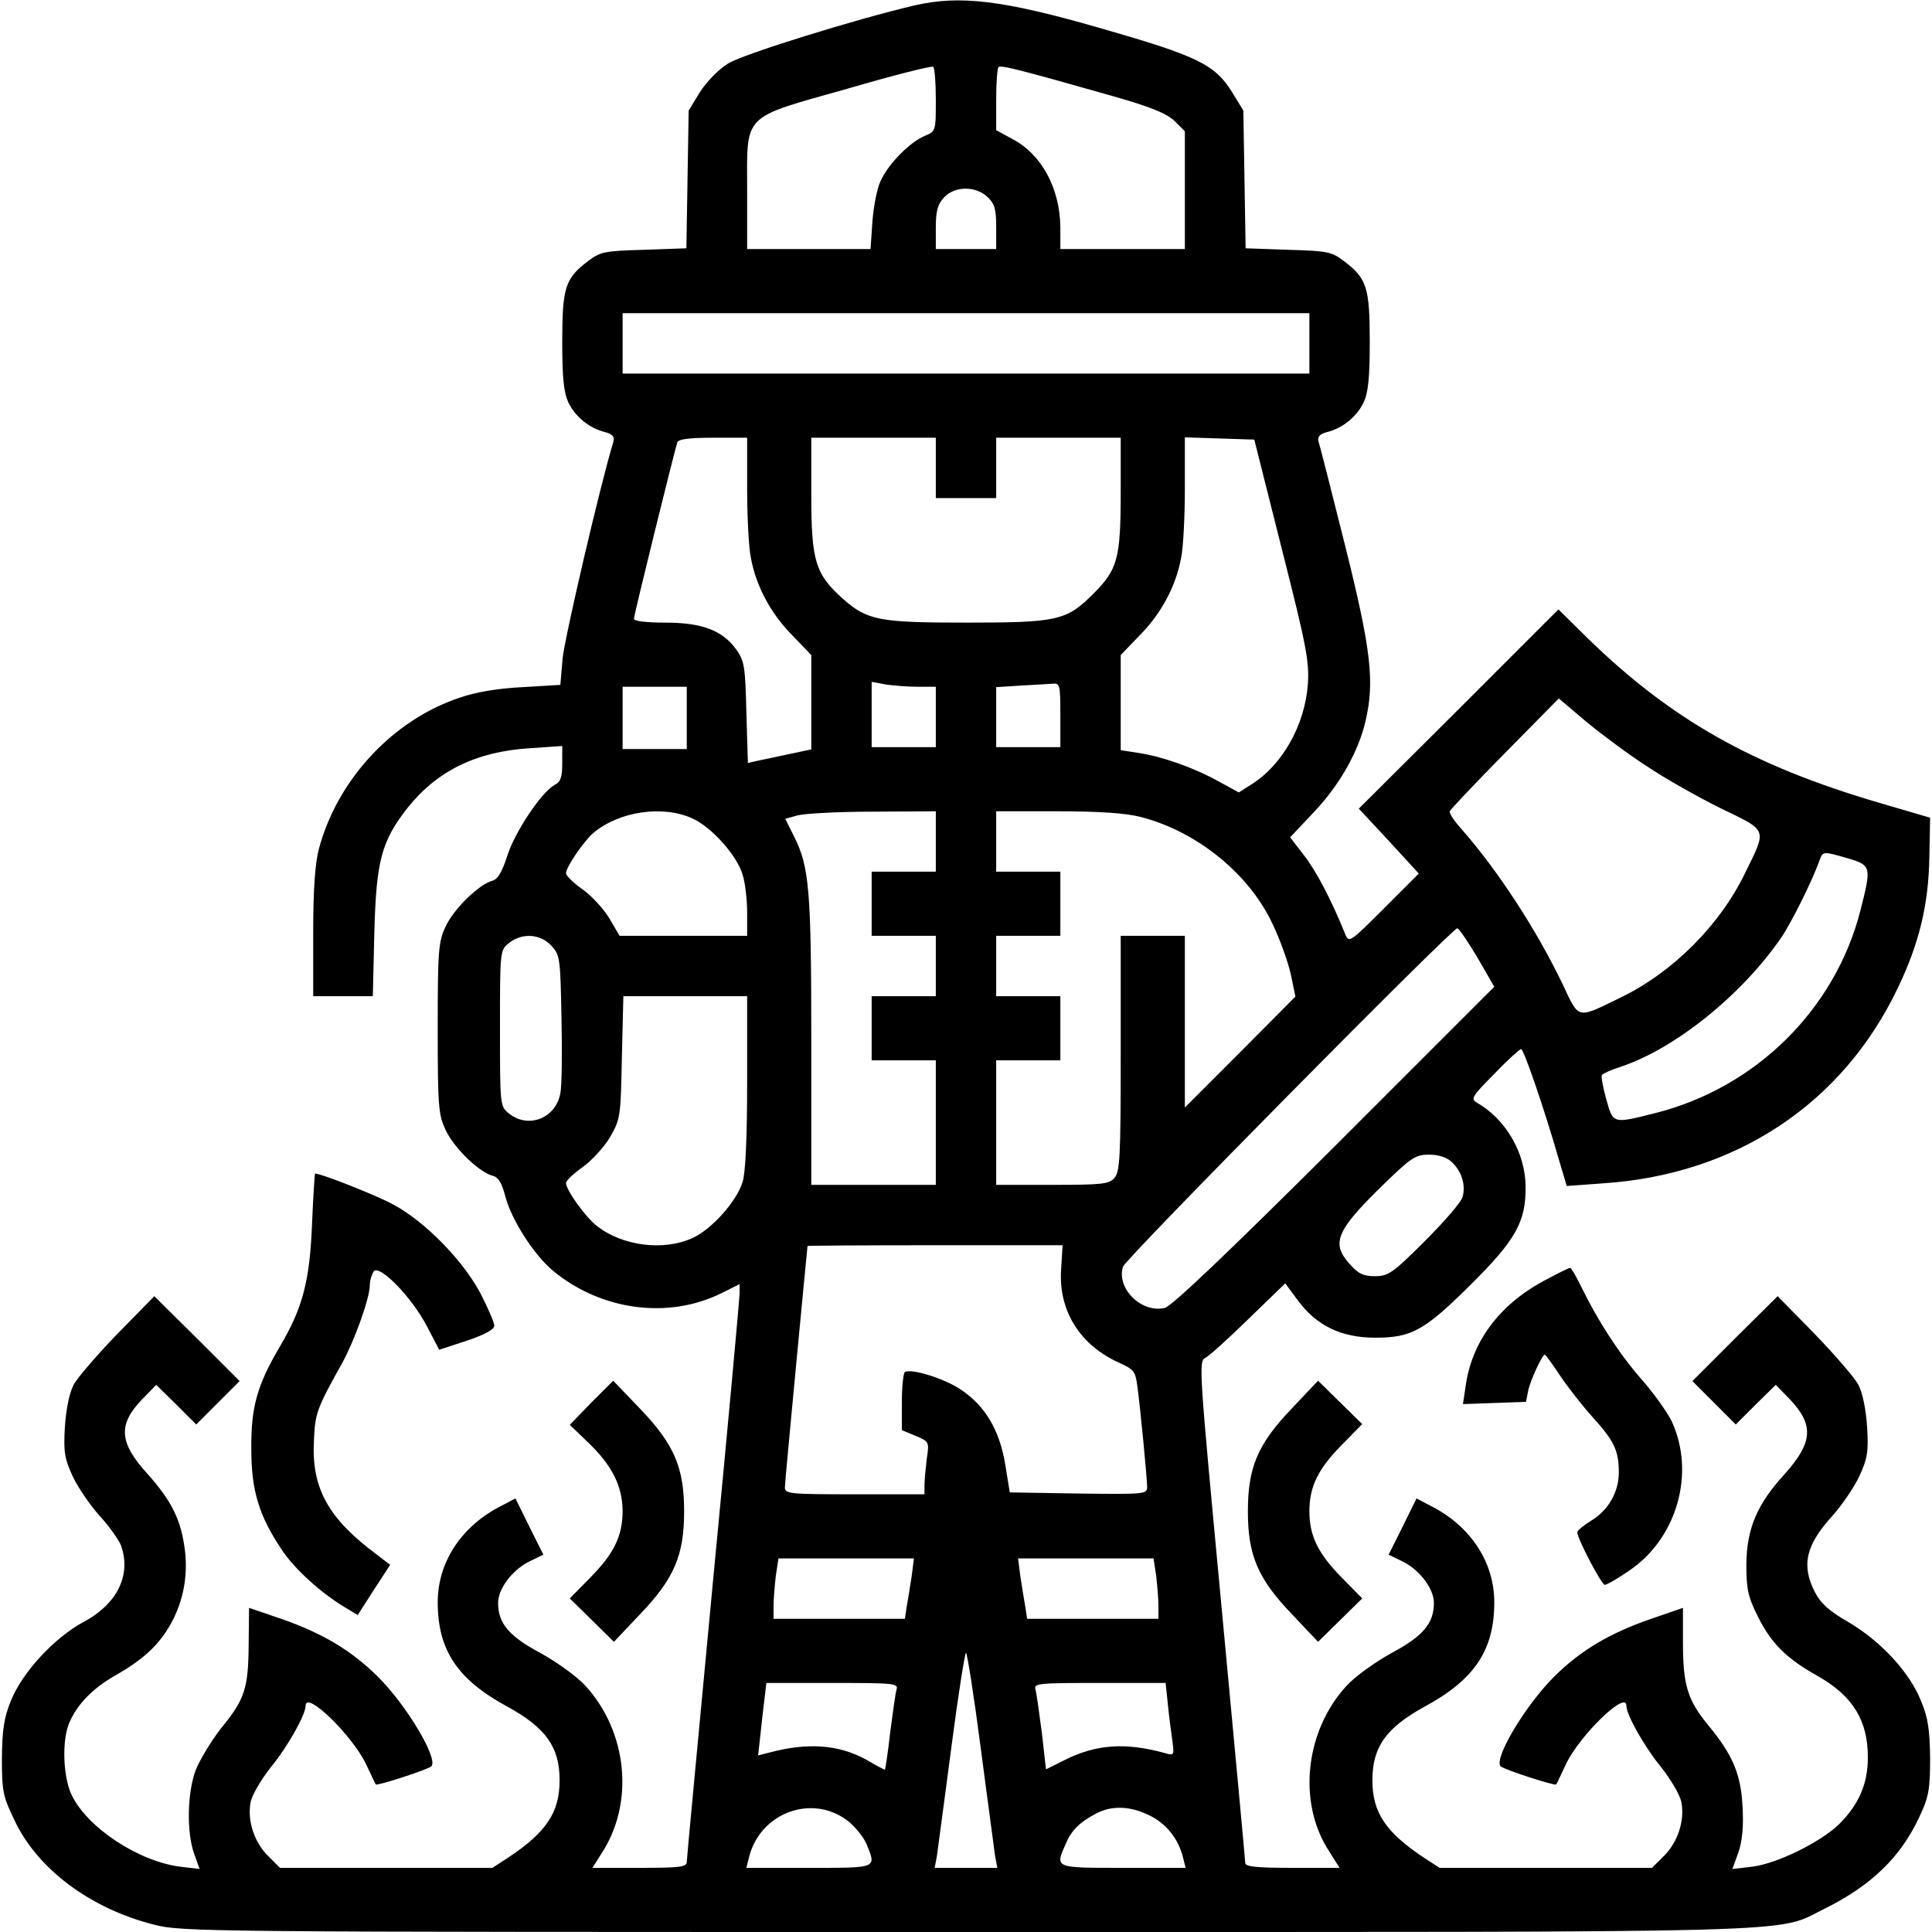<svg xmlns="http://www.w3.org/2000/svg" width="512pt" height="512pt" viewBox="0 0 512 512" preserveAspectRatio="xMidYMid meet"><g transform="translate(0,512) scale(0.1,-0.1)" fill="#000000" stroke="none"><path d="M2425 5106 c-158 -37 -454 -129 -495 -154 -26 -16 -57 -48 -75 -76 l-30 -49 -3 -183 -3 -182 -113 -4 c-105 -3 -115 -5 -149 -31 -59 -45 -67 -69 -67 -212 0 -96 4 -135 16 -161 18 -38 56 -69 97 -79 19 -5 26 -12 23 -24 -36 -118 -130 -523 -135 -576 l-6 -70 -100 -6 c-64 -3 -124 -13 -167 -28 -177 -59 -324 -217 -373 -401 -10 -38 -15 -108 -15 -222 l0 -168 79 0 79 0 4 168 c5 191 19 243 88 331 78 98 182 149 322 158 l88 6 0 -46 c0 -36 -4 -49 -20 -57 -35 -19 -106 -125 -126 -189 -14 -43 -25 -61 -39 -65 -35 -9 -102 -74 -124 -121 -19 -41 -21 -61 -21 -270 0 -209 2 -229 21 -270 23 -48 89 -112 125 -121 15 -4 24 -19 33 -54 16 -62 76 -156 127 -198 127 -105 305 -129 446 -59 l48 24 0 -24 c0 -13 -31 -354 -70 -758 -38 -404 -70 -741 -70 -749 0 -14 -19 -16 -125 -16 l-125 0 24 38 c88 134 69 323 -43 445 -22 24 -76 63 -120 87 -82 44 -111 78 -111 132 0 37 36 85 79 108 l41 20 -37 74 -37 75 -38 -20 c-105 -53 -168 -149 -168 -255 0 -127 52 -205 185 -277 102 -56 138 -107 138 -195 0 -85 -35 -138 -138 -206 l-40 -26 -282 0 -281 0 -31 31 c-37 36 -56 94 -47 142 3 19 28 61 54 94 45 55 92 139 92 163 0 41 123 -78 160 -155 13 -27 24 -52 26 -54 4 -4 137 39 147 48 20 19 -66 163 -143 239 -69 68 -144 113 -252 151 l-88 30 -1 -97 c-1 -117 -10 -145 -73 -222 -26 -33 -56 -83 -67 -110 -23 -60 -25 -167 -4 -224 l14 -39 -51 6 c-111 14 -248 104 -289 192 -22 48 -25 142 -6 188 21 50 62 92 121 126 76 43 118 82 150 140 34 63 46 134 34 207 -11 72 -37 121 -98 189 -75 83 -78 130 -12 198 l36 37 53 -52 53 -53 58 58 57 57 -113 113 -113 112 -98 -100 c-54 -56 -106 -116 -116 -135 -11 -21 -20 -65 -23 -111 -4 -66 -1 -84 20 -130 14 -30 46 -77 71 -105 26 -28 51 -64 57 -78 29 -78 -8 -156 -98 -204 -78 -42 -163 -134 -193 -209 -19 -46 -23 -78 -24 -153 0 -87 3 -101 33 -163 60 -129 200 -234 368 -277 76 -20 120 -20 2151 -20 2287 0 2144 -4 2277 61 125 62 203 137 253 245 24 51 28 71 28 154 -1 75 -5 107 -24 152 -30 76 -106 158 -192 209 -51 29 -74 50 -89 79 -37 72 -25 125 47 204 25 28 57 75 71 105 21 46 24 64 20 130 -3 46 -12 90 -23 111 -10 19 -62 79 -116 135 l-98 100 -113 -112 -113 -113 57 -57 58 -58 53 53 53 52 36 -37 c66 -69 63 -115 -13 -200 -73 -80 -100 -144 -101 -239 0 -65 4 -85 31 -139 35 -70 75 -110 157 -156 94 -53 134 -118 134 -216 0 -71 -24 -125 -76 -177 -49 -48 -165 -105 -231 -113 l-52 -6 16 44 c10 29 14 69 11 119 -4 87 -25 138 -91 218 -55 67 -67 106 -67 220 l0 91 -87 -30 c-109 -38 -184 -83 -253 -151 -77 -76 -163 -220 -143 -239 10 -9 143 -52 147 -48 2 2 13 27 26 54 37 77 160 196 160 155 0 -24 47 -108 92 -163 26 -33 51 -75 54 -94 9 -48 -10 -106 -47 -142 l-31 -31 -281 0 -282 0 -40 26 c-103 68 -138 121 -138 206 0 88 36 139 138 195 133 72 185 150 185 277 0 106 -63 202 -168 255 l-38 20 -37 -75 -37 -74 41 -20 c43 -23 79 -71 79 -108 0 -54 -29 -88 -111 -132 -44 -24 -98 -63 -120 -87 -110 -119 -131 -308 -48 -437 l29 -46 -125 0 c-94 0 -125 3 -125 13 0 6 -28 308 -62 670 -61 649 -62 659 -43 669 11 6 63 53 115 104 l96 93 34 -46 c50 -67 115 -98 205 -98 96 0 130 19 252 140 120 119 147 167 146 261 -1 90 -53 179 -131 223 -15 9 -8 19 48 75 35 37 68 66 71 66 7 0 60 -154 99 -289 l22 -74 96 7 c352 23 635 211 781 517 57 118 82 222 84 348 l2 104 -140 41 c-332 98 -546 219 -768 435 l-77 76 -264 -264 -265 -264 80 -86 79 -86 -93 -93 c-87 -87 -92 -91 -101 -70 -37 92 -78 170 -110 211 l-37 48 65 69 c67 71 117 160 135 240 24 104 15 186 -54 463 -36 144 -68 269 -71 278 -3 12 4 19 23 24 41 10 79 41 97 79 12 26 16 65 16 161 0 143 -8 167 -67 212 -34 26 -44 28 -149 31 l-113 4 -3 182 -3 183 -30 49 c-46 74 -93 96 -351 170 -257 74 -370 87 -489 60z m55 -250 c0 -83 0 -84 -29 -96 -39 -16 -96 -73 -117 -119 -10 -20 -19 -69 -22 -108 l-5 -73 -163 0 -164 0 0 154 c0 208 -17 191 266 271 120 35 222 61 227 58 4 -2 7 -42 7 -87z m470 9 c102 -29 142 -46 163 -66 l27 -27 0 -156 0 -156 -165 0 -165 0 0 58 c-1 103 -50 193 -126 233 l-44 24 0 81 c0 44 3 83 6 86 6 6 51 -5 304 -77z m-333 -267 c19 -18 23 -32 23 -80 l0 -58 -80 0 -80 0 0 57 c0 44 5 62 22 80 28 30 83 31 115 1z m853 -388 l0 -80 -910 0 -910 0 0 80 0 80 910 0 910 0 0 -80z m-1490 -384 c0 -73 4 -157 10 -185 14 -75 53 -148 111 -206 l49 -51 0 -125 0 -125 -57 -12 c-32 -7 -70 -15 -85 -18 l-26 -6 -4 133 c-3 123 -5 137 -27 168 -36 50 -90 71 -188 71 -50 0 -83 4 -83 10 0 11 107 443 115 468 3 8 31 12 95 12 l90 0 0 -134z m500 54 l0 -80 80 0 80 0 0 80 0 80 165 0 165 0 0 -142 c0 -179 -8 -207 -73 -272 -71 -71 -95 -76 -337 -76 -230 0 -261 6 -325 62 -74 66 -85 100 -85 276 l0 152 165 0 165 0 0 -80z m917 -215 c65 -256 73 -298 69 -358 -8 -109 -68 -215 -150 -266 l-33 -21 -55 30 c-67 37 -151 66 -213 75 l-45 7 0 126 0 126 49 51 c58 58 97 131 111 206 6 28 10 112 10 186 l0 134 92 -3 92 -3 73 -290z m-964 -365 l47 0 0 -80 0 -80 -85 0 -85 0 0 86 0 87 38 -7 c20 -3 58 -6 85 -6z m377 -75 l0 -85 -85 0 -85 0 0 80 0 79 63 4 c34 2 72 4 85 5 21 2 22 -1 22 -83z m-990 -7 l0 -83 -85 0 -85 0 0 83 0 82 85 0 85 0 0 -82z m2545 -129 c49 -33 138 -83 197 -112 124 -60 121 -52 62 -172 -67 -138 -192 -262 -328 -328 -119 -58 -110 -60 -155 35 -69 144 -172 302 -268 411 -19 21 -33 42 -31 47 2 5 67 74 146 154 l143 145 72 -61 c40 -33 112 -87 162 -119z m-2530 -138 c51 -23 118 -98 133 -149 7 -22 12 -67 12 -101 l0 -61 -169 0 -169 0 -27 46 c-15 25 -47 60 -71 77 -24 17 -44 36 -44 43 0 16 47 85 73 107 68 57 184 74 262 38z m645 -61 l0 -80 -85 0 -85 0 0 -85 0 -85 85 0 85 0 0 -80 0 -80 -85 0 -85 0 0 -85 0 -85 85 0 85 0 0 -165 0 -165 -165 0 -165 0 0 378 c0 400 -5 464 -45 544 l-24 48 32 9 c18 5 107 10 200 10 l167 1 0 -80z m543 65 c151 -39 290 -153 351 -287 19 -40 40 -99 47 -131 l12 -58 -146 -147 -147 -147 0 228 0 227 -85 0 -85 0 0 -312 c0 -276 -2 -314 -17 -330 -14 -16 -33 -18 -165 -18 l-148 0 0 165 0 165 85 0 85 0 0 85 0 85 -85 0 -85 0 0 80 0 80 85 0 85 0 0 85 0 85 -85 0 -85 0 0 80 0 80 163 0 c112 0 181 -5 220 -15z m1875 -110 c61 -18 62 -22 32 -139 -67 -261 -277 -469 -544 -536 -112 -28 -111 -29 -129 36 -9 32 -14 60 -12 65 3 4 27 15 53 23 142 48 318 189 423 342 27 40 84 154 102 207 8 21 10 21 75 2z m-983 -262 l45 -78 -422 -422 c-283 -282 -432 -424 -451 -429 -61 -15 -129 51 -111 109 6 21 872 897 886 897 4 0 28 -35 53 -77z m-2454 31 c23 -25 24 -32 27 -192 2 -91 1 -181 -3 -199 -12 -67 -85 -95 -136 -54 -24 19 -24 21 -24 226 0 205 0 207 24 226 34 27 82 25 112 -7z m519 -360 c0 -145 -4 -241 -12 -266 -15 -51 -82 -126 -133 -149 -76 -35 -186 -21 -253 32 -30 23 -82 95 -82 114 0 6 20 25 44 42 24 17 57 53 73 80 27 47 28 53 31 211 l4 162 164 0 164 0 0 -226z m1868 -214 c25 -24 37 -60 28 -92 -3 -13 -48 -65 -99 -116 -86 -86 -98 -94 -133 -94 -31 0 -44 6 -67 32 -49 54 -36 87 76 198 87 85 97 92 134 92 26 0 47 -7 61 -20z m-1036 -285 c-7 -109 50 -200 155 -247 38 -17 42 -23 47 -61 8 -58 26 -245 26 -268 0 -19 -8 -19 -182 -17 l-182 3 -12 74 c-15 91 -53 155 -117 198 -44 30 -132 57 -149 47 -4 -3 -8 -39 -8 -79 l0 -75 36 -15 c36 -15 37 -16 30 -61 -3 -26 -6 -57 -6 -70 l0 -24 -185 0 c-170 0 -185 1 -185 18 0 9 14 157 30 327 16 171 30 311 30 313 0 1 152 2 338 2 l338 0 -4 -65z m-396 -812 c-4 -27 -10 -63 -13 -80 l-5 -33 -174 0 -174 0 0 34 c0 18 3 54 6 80 l7 46 179 0 180 0 -6 -47z m648 1 c3 -26 6 -62 6 -80 l0 -34 -174 0 -174 0 -5 33 c-3 17 -9 53 -13 80 l-6 47 180 0 179 0 7 -46z m-465 -456 c18 -139 36 -268 38 -286 l6 -32 -83 0 -83 0 6 32 c2 18 20 147 38 286 18 138 36 252 39 252 3 0 21 -114 39 -252z m-223 155 c-3 -10 -10 -62 -17 -115 -6 -54 -13 -98 -14 -98 -1 0 -23 11 -48 26 -74 41 -157 47 -260 19 l-28 -7 6 53 c3 30 8 73 11 97 l5 42 175 0 c162 0 175 -1 170 -17z m719 -40 c3 -32 9 -75 12 -97 5 -39 5 -39 -23 -31 -103 28 -180 22 -262 -19 l-50 -25 -11 97 c-7 53 -14 105 -17 115 -5 16 8 17 170 17 l175 0 6 -57z m-849 -308 c20 -15 42 -43 50 -61 27 -66 31 -64 -152 -64 l-166 0 7 28 c29 118 167 169 261 97z m800 14 c44 -21 77 -62 89 -111 l7 -28 -166 0 c-183 0 -180 -1 -152 63 15 36 37 58 81 81 41 22 91 20 141 -5z"></path><path d="M827 1878 c-6 -154 -25 -224 -85 -326 -61 -103 -77 -162 -76 -272 0 -110 20 -176 80 -266 35 -53 106 -117 172 -156 l30 -18 43 67 43 66 -34 26 c-131 97 -175 178 -168 304 3 73 8 85 76 207 32 59 72 170 72 204 0 12 5 28 10 36 14 22 102 -68 142 -146 l32 -61 73 24 c48 16 73 30 73 40 0 8 -17 47 -37 86 -47 88 -147 190 -231 235 -46 25 -191 82 -207 82 -1 0 -5 -60 -8 -132z"></path><path d="M4090 1725 c-118 -64 -190 -162 -206 -279 l-7 -47 84 3 83 3 6 30 c6 28 37 95 44 95 2 0 20 -25 40 -55 20 -30 59 -80 87 -111 57 -63 69 -88 69 -147 0 -52 -29 -101 -75 -128 -19 -12 -35 -25 -35 -30 0 -16 64 -139 73 -139 5 0 33 16 62 36 129 85 179 260 115 398 -12 24 -48 75 -81 112 -59 68 -115 154 -160 247 -13 26 -25 47 -28 47 -4 0 -35 -16 -71 -35z"></path><path d="M1567 1403 l-57 -59 51 -49 c62 -60 88 -114 89 -178 0 -67 -22 -113 -85 -177 l-55 -56 58 -57 59 -58 70 74 c90 94 116 156 116 272 0 117 -27 178 -117 272 l-71 74 -58 -58z"></path><path d="M3423 1387 c-90 -94 -116 -156 -116 -272 0 -116 26 -178 116 -272 l70 -74 59 58 58 57 -55 56 c-62 63 -85 110 -85 175 0 65 23 112 85 175 l55 56 -58 57 -59 58 -70 -74z"></path></g></svg>